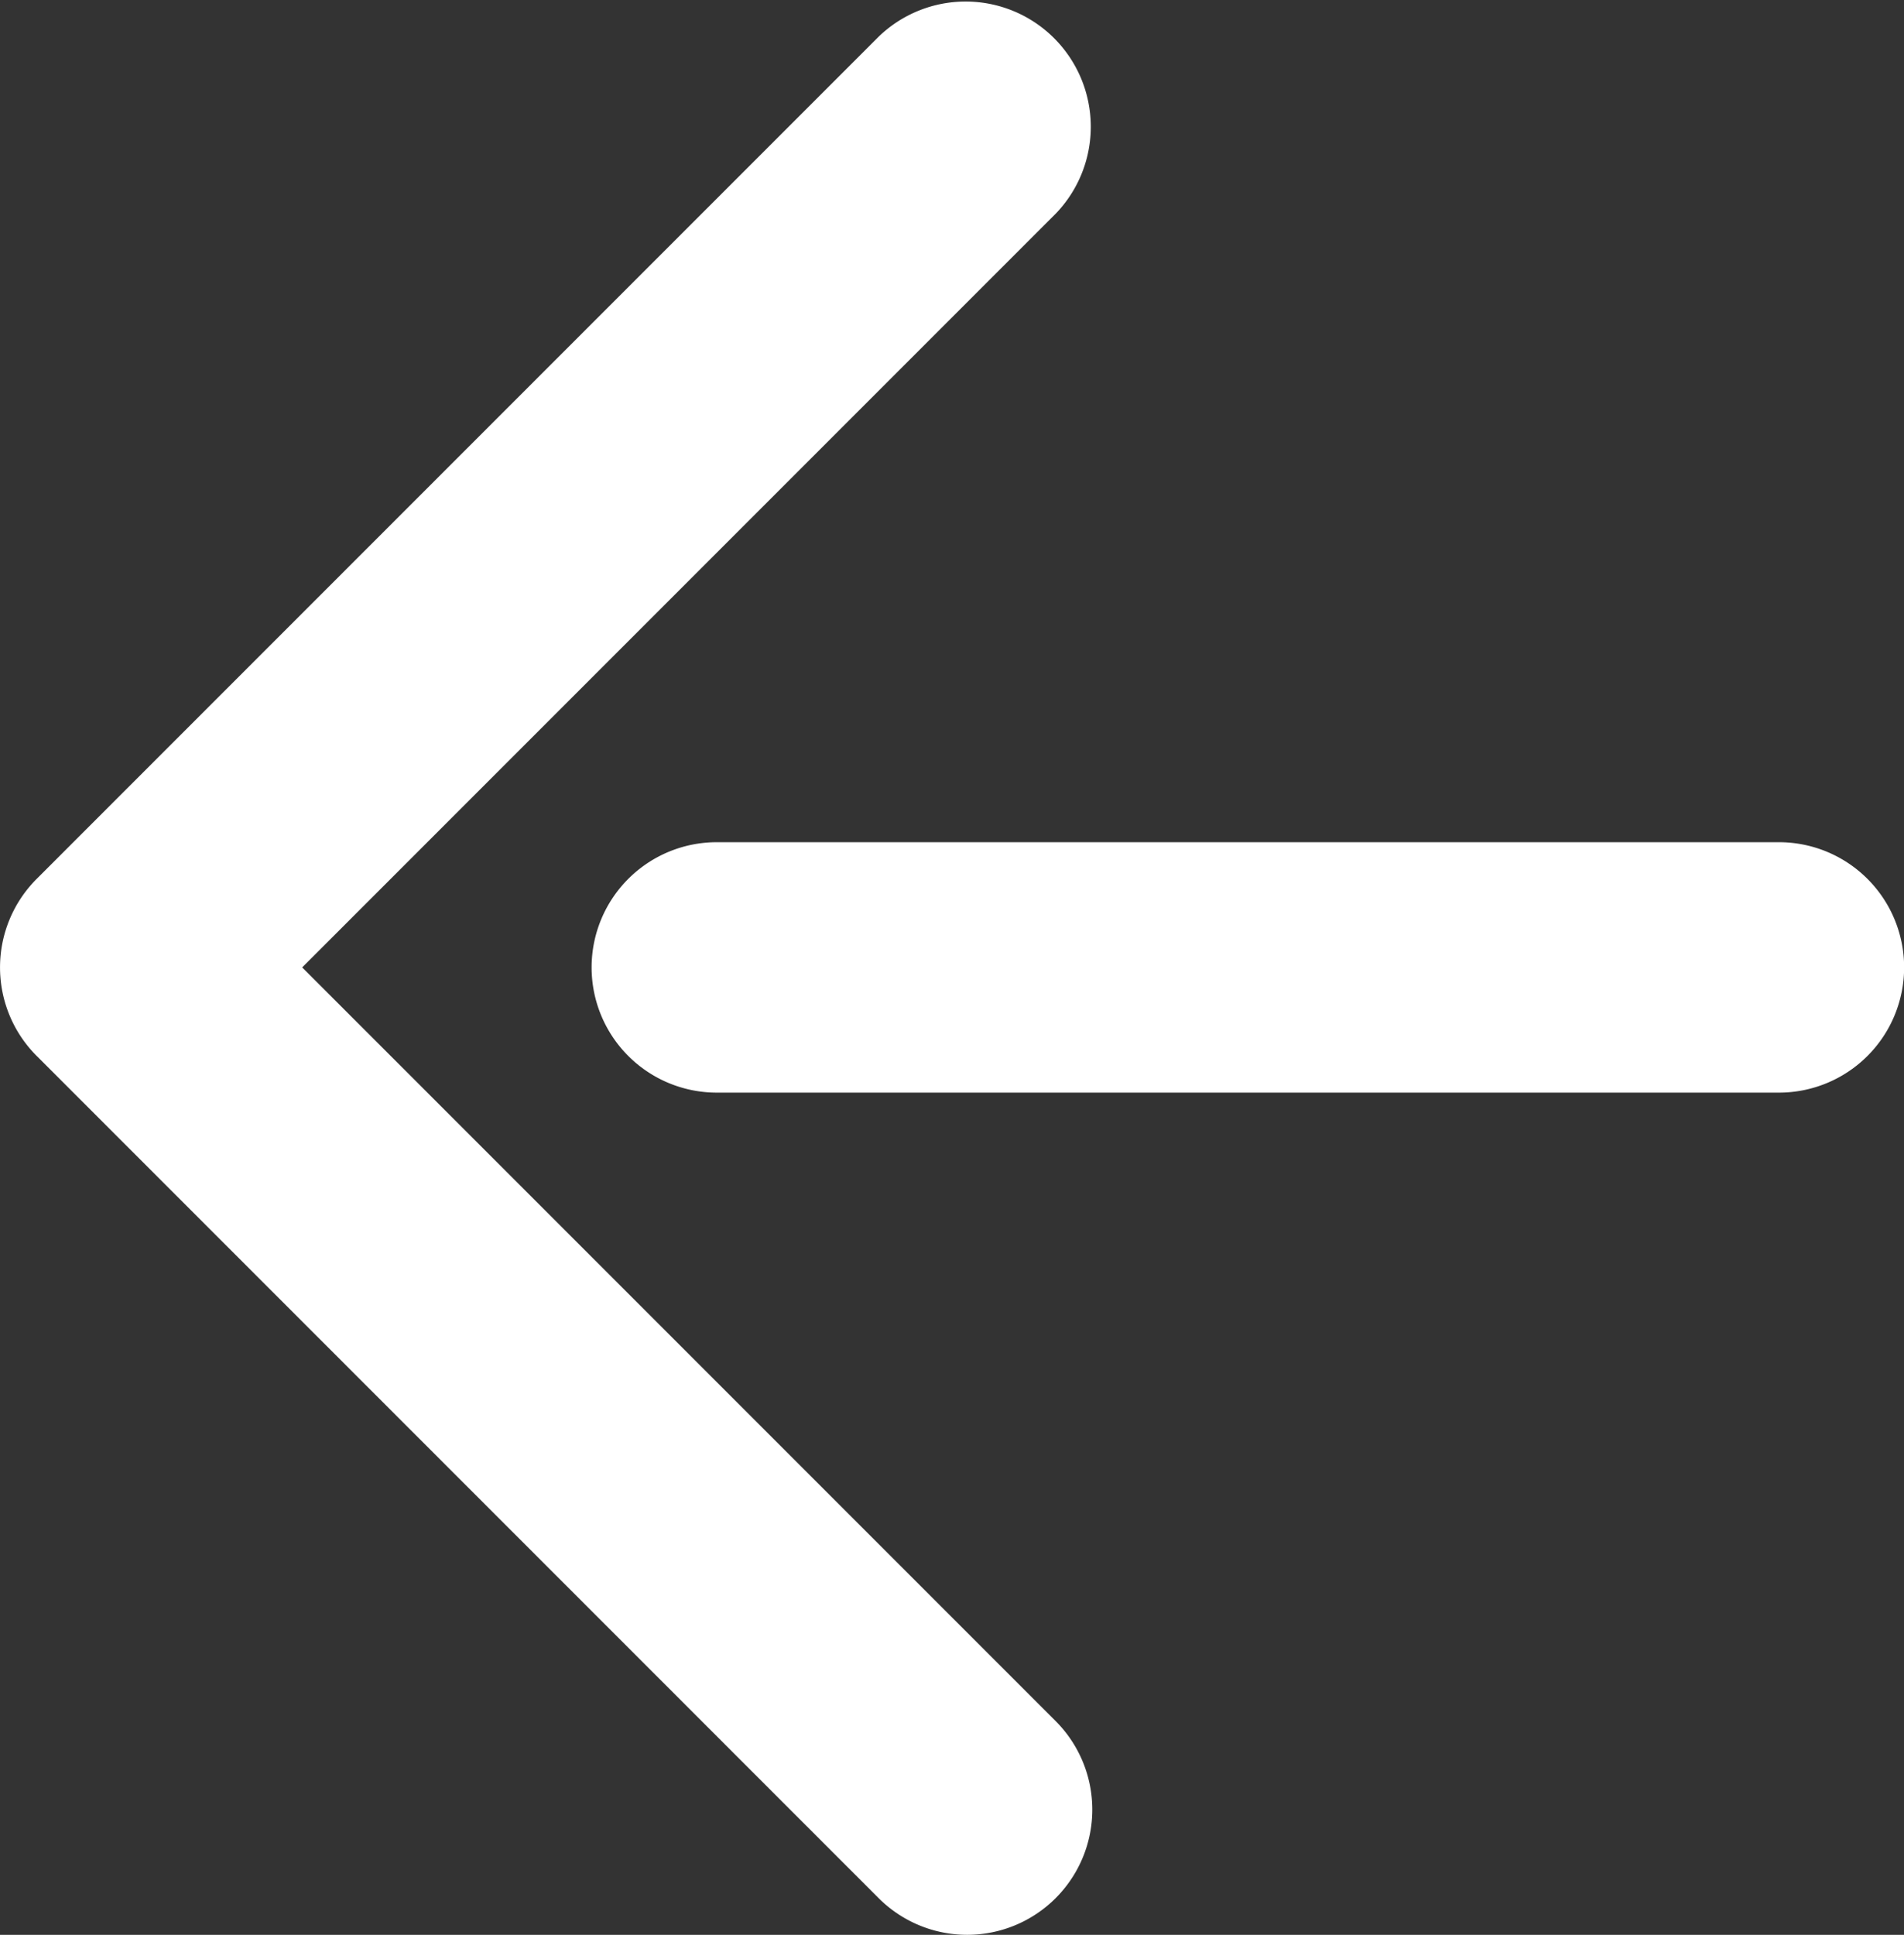 <svg xmlns="http://www.w3.org/2000/svg" width="15.21" height="15.452" viewBox="0 0 15.21 15.452"><rect x="0" y="0" width="15.21" height="15.452" fill="#333333" stroke="none"/><g transform="translate(1 1)"><path d="M15.985,19H7.5a1,1,0,0,1,0-2h8.485a1,1,0,1,1,0,2Z" transform="translate(-2.774 -11.274)" fill="#fff"/><path d="M24.726,21.952a1,1,0,0,1-.707-.293l-6.726-6.726a1,1,0,0,1,0-1.414l6.726-6.726a1,1,0,0,1,1.414,1.414l-6.019,6.019,6.019,6.019a1,1,0,0,1-.707,1.707Z" transform="translate(-18 -7.5)" fill="#fff"/></g></svg>
